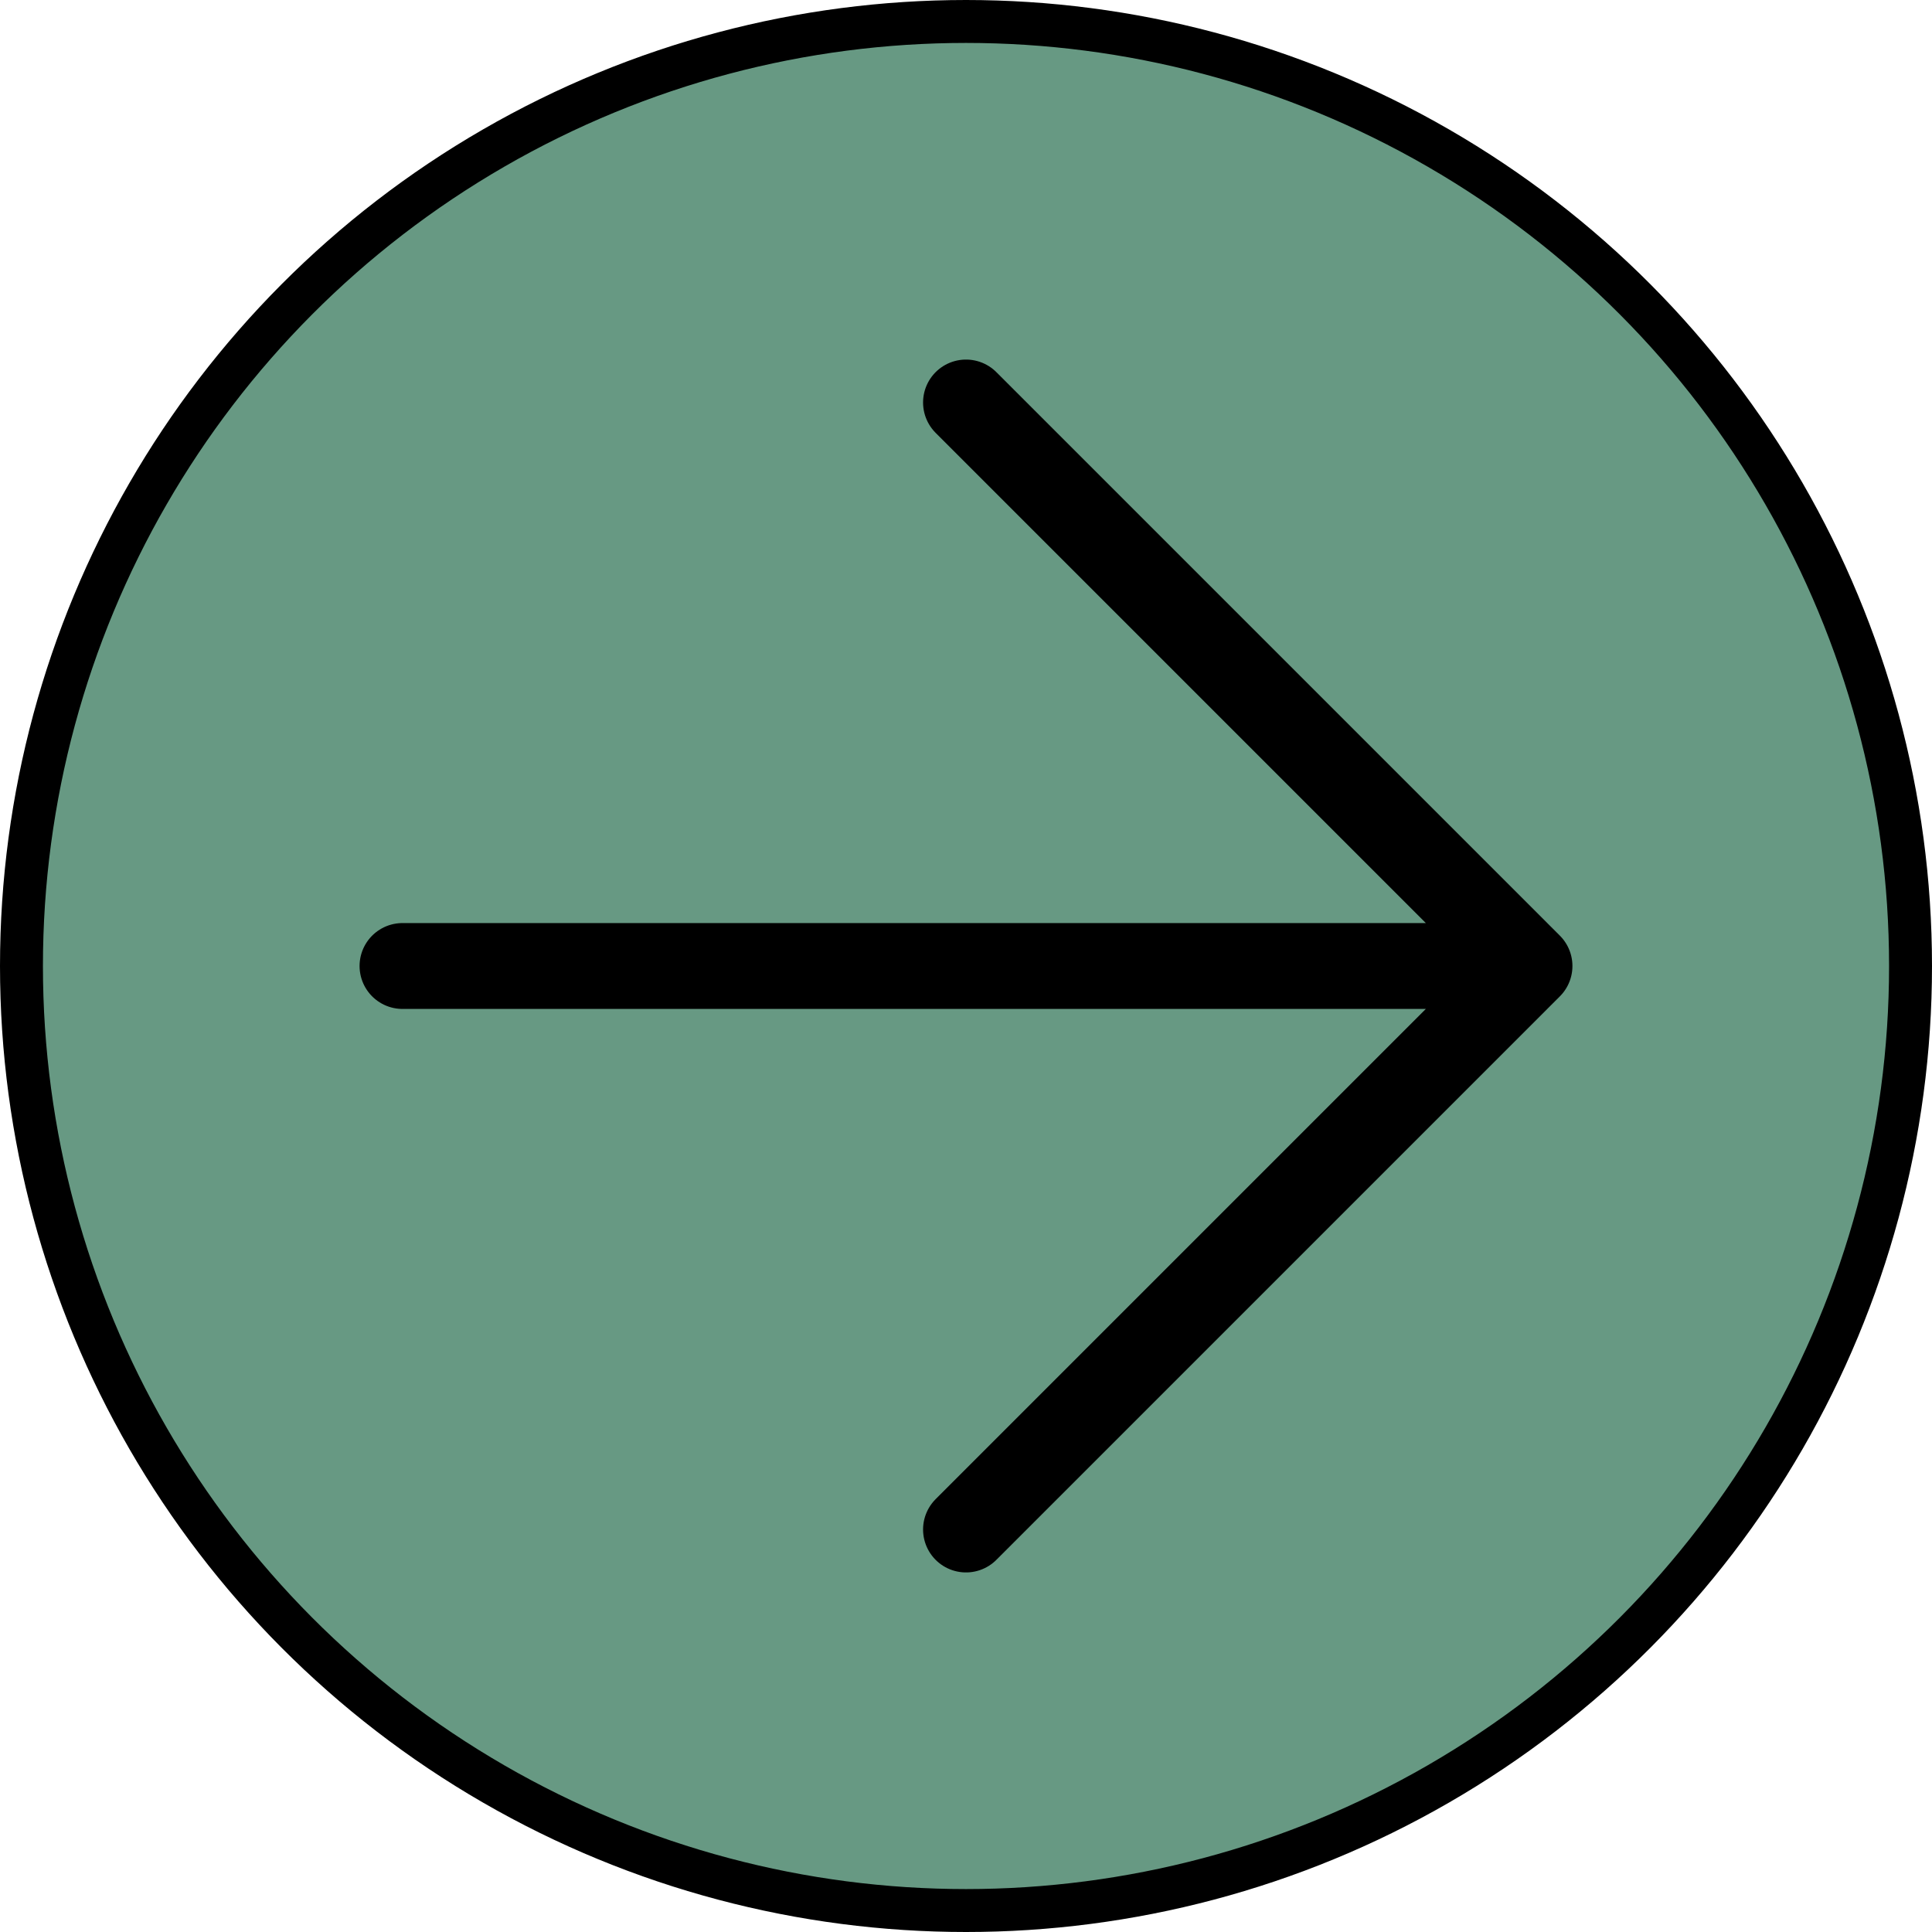 <svg xmlns="http://www.w3.org/2000/svg" width="45" height="45" fill="none" viewBox="0 0 45 45">
  <g clip-path="url(#a)">
    <circle cx="22.5" cy="22.5" r="22" fill="#679983" stroke="#000"/>
    <path stroke="#000" stroke-linecap="round" stroke-linejoin="round" stroke-width="2" d="M22.5 9.375 35.625 22.5m0 0L22.5 35.625M35.625 22.5H9.375"/>
  </g>
  <defs>
    <clipPath id="a">
      <path fill="#fff" d="M45 0v45H0V0z"/>
    </clipPath>
  </defs>
</svg>
